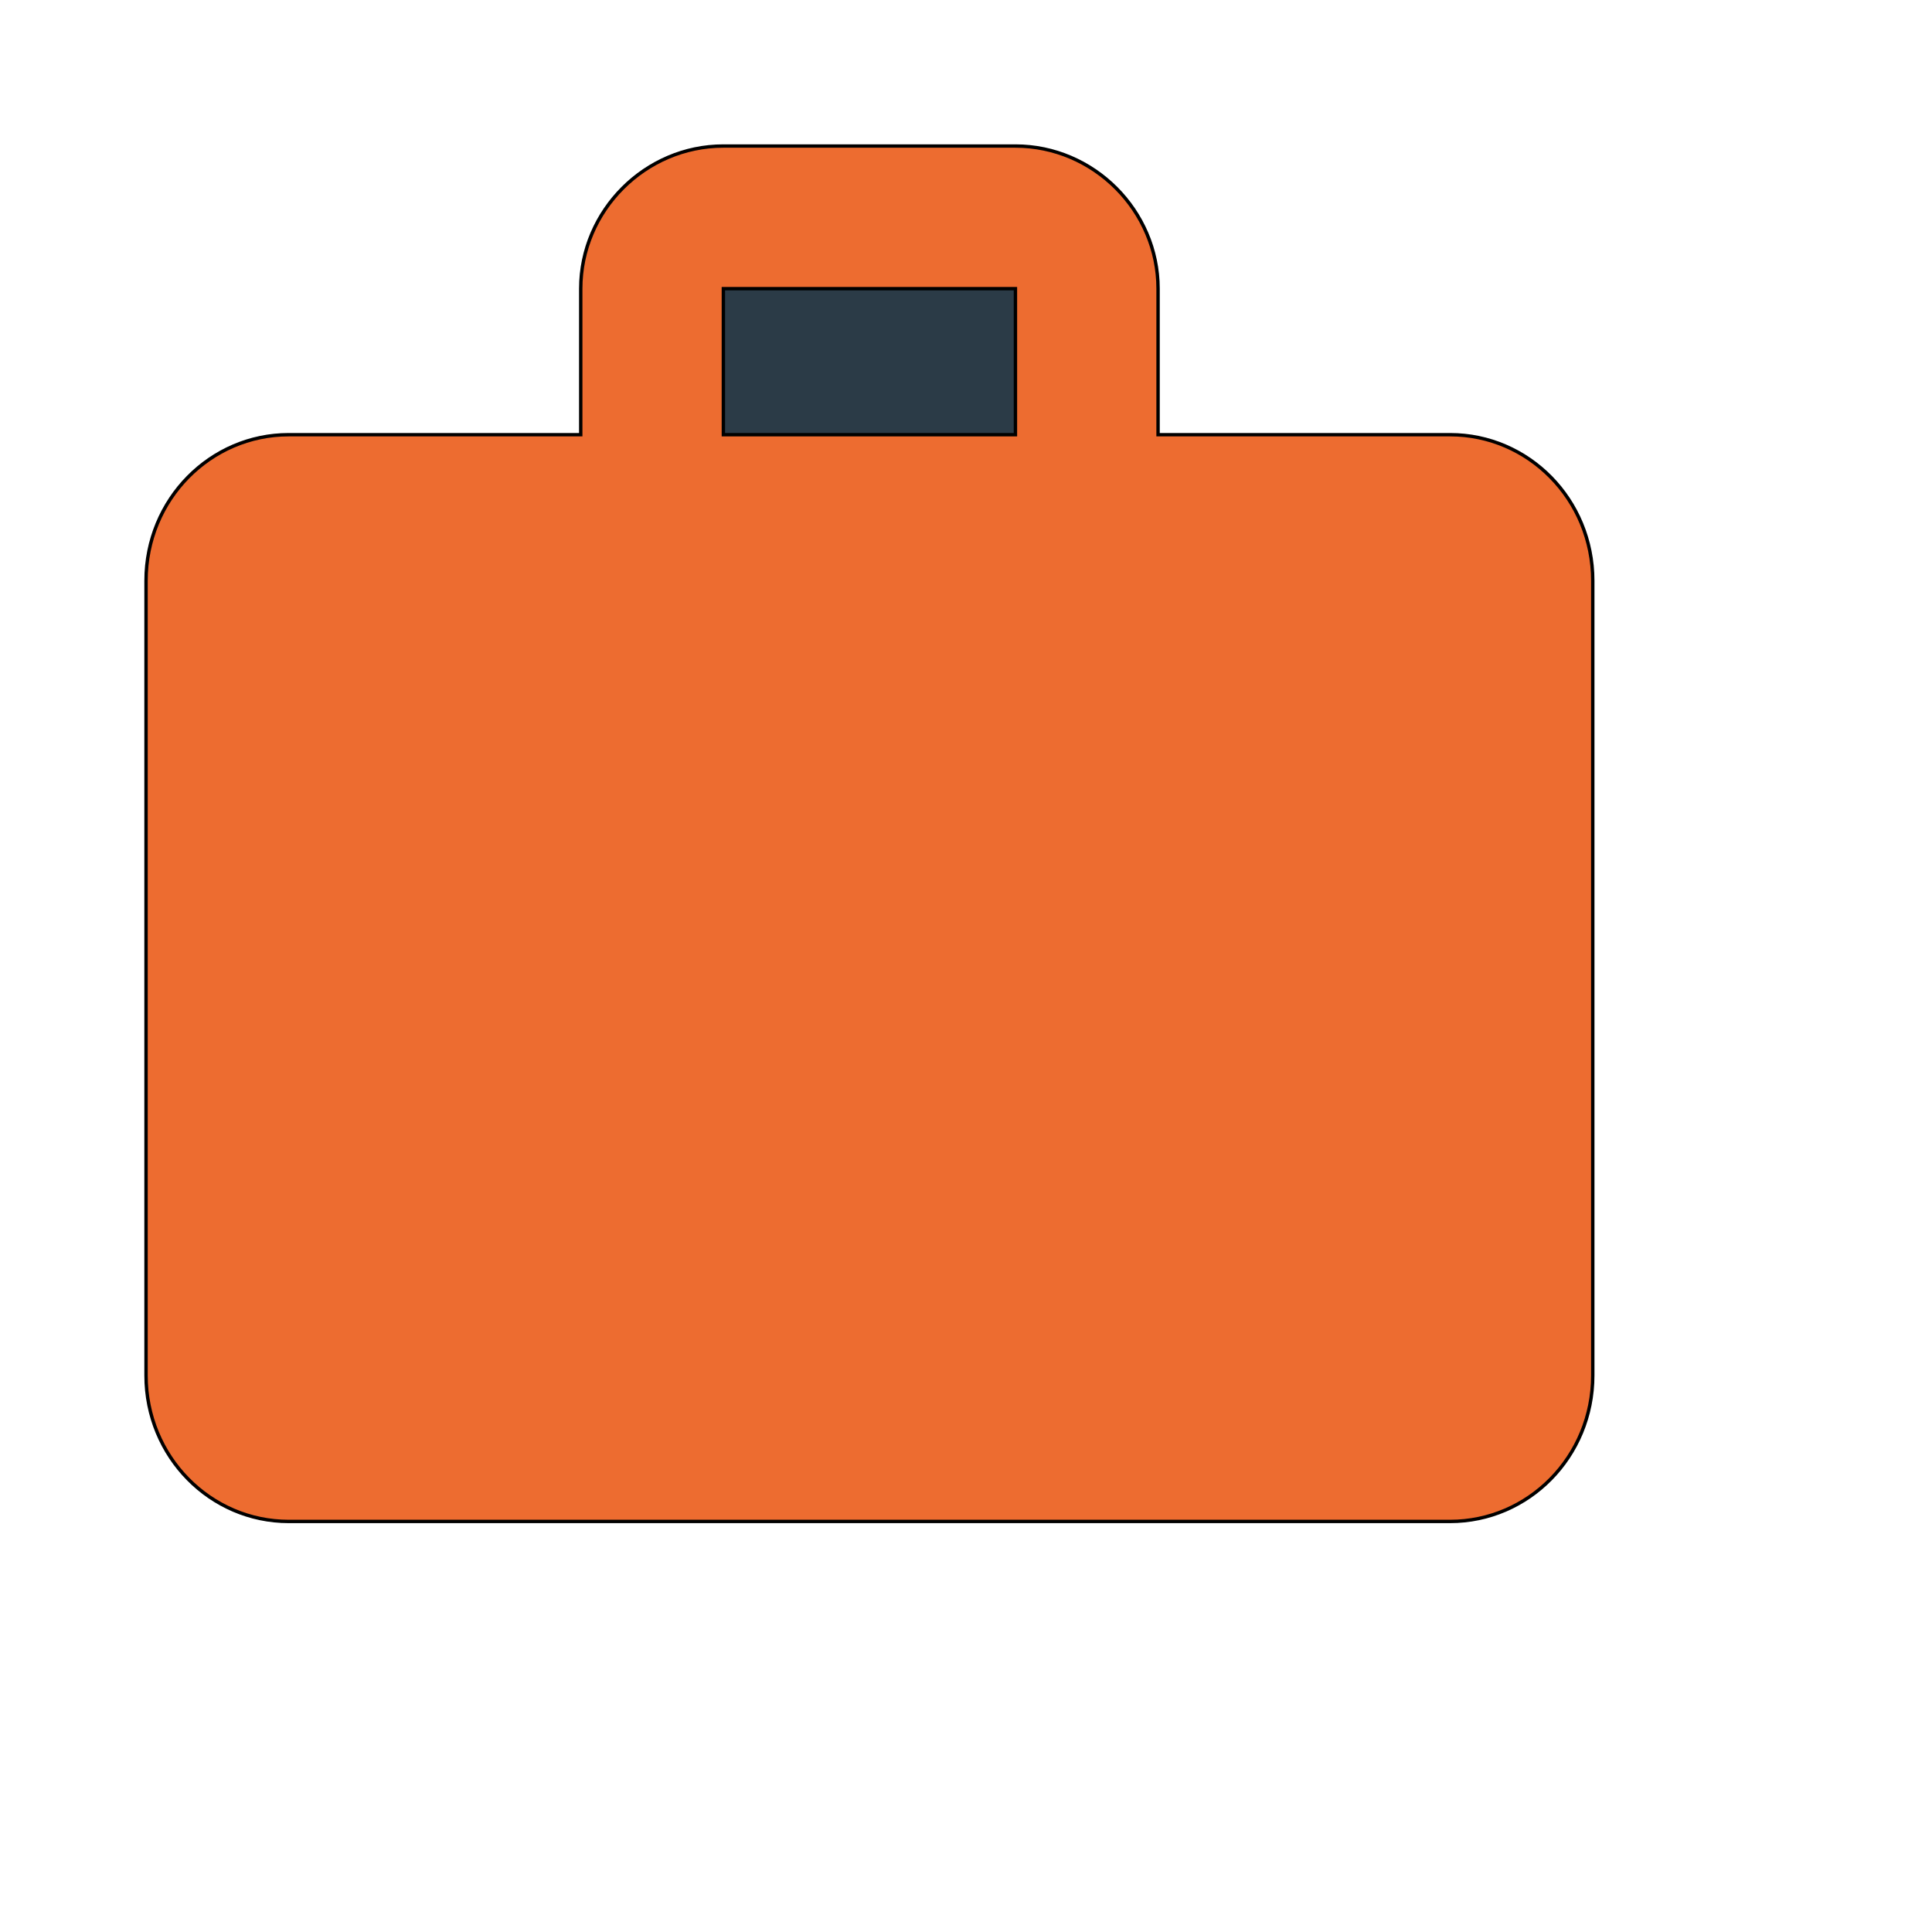 <svg id="th_wav_work" width="100%" height="100%" xmlns="http://www.w3.org/2000/svg" version="1.1" xmlns:xlink="http://www.w3.org/1999/xlink" xmlns:svgjs="http://svgjs.com/svgjs" preserveAspectRatio="xMidYMin slice" data-uid="wav_work" data-keyword="wav_work" viewBox="0 0 512 512" transform="matrix(0.9,0,0,0.9,0,0)" data-colors="[&quot;#2f2f2f&quot;,&quot;#ed6c30&quot;,&quot;#2b3b47&quot;]"><defs id="SvgjsDefs21048" fill="#2f2f2f"></defs><path id="th_wav_work_0" d="M427 128L341 128L341 85C341 62 322 43 299 43L213 43C190 43 171 62 171 85L171 128L85 128C62 128 43 147 43 171L43 405C43 429 62 448 85 448L427 448C450 448 469 429 469 405L469 171C469 147 450 128 427 128Z " fill-rule="evenodd" fill="#ed6c30" stroke-width="1" stroke="#000000"></path><path id="th_wav_work_1" d="M299 128L213 128L213 85L299 85Z " fill-rule="evenodd" fill="#2b3b47" stroke-width="1" stroke="#000000"></path></svg>